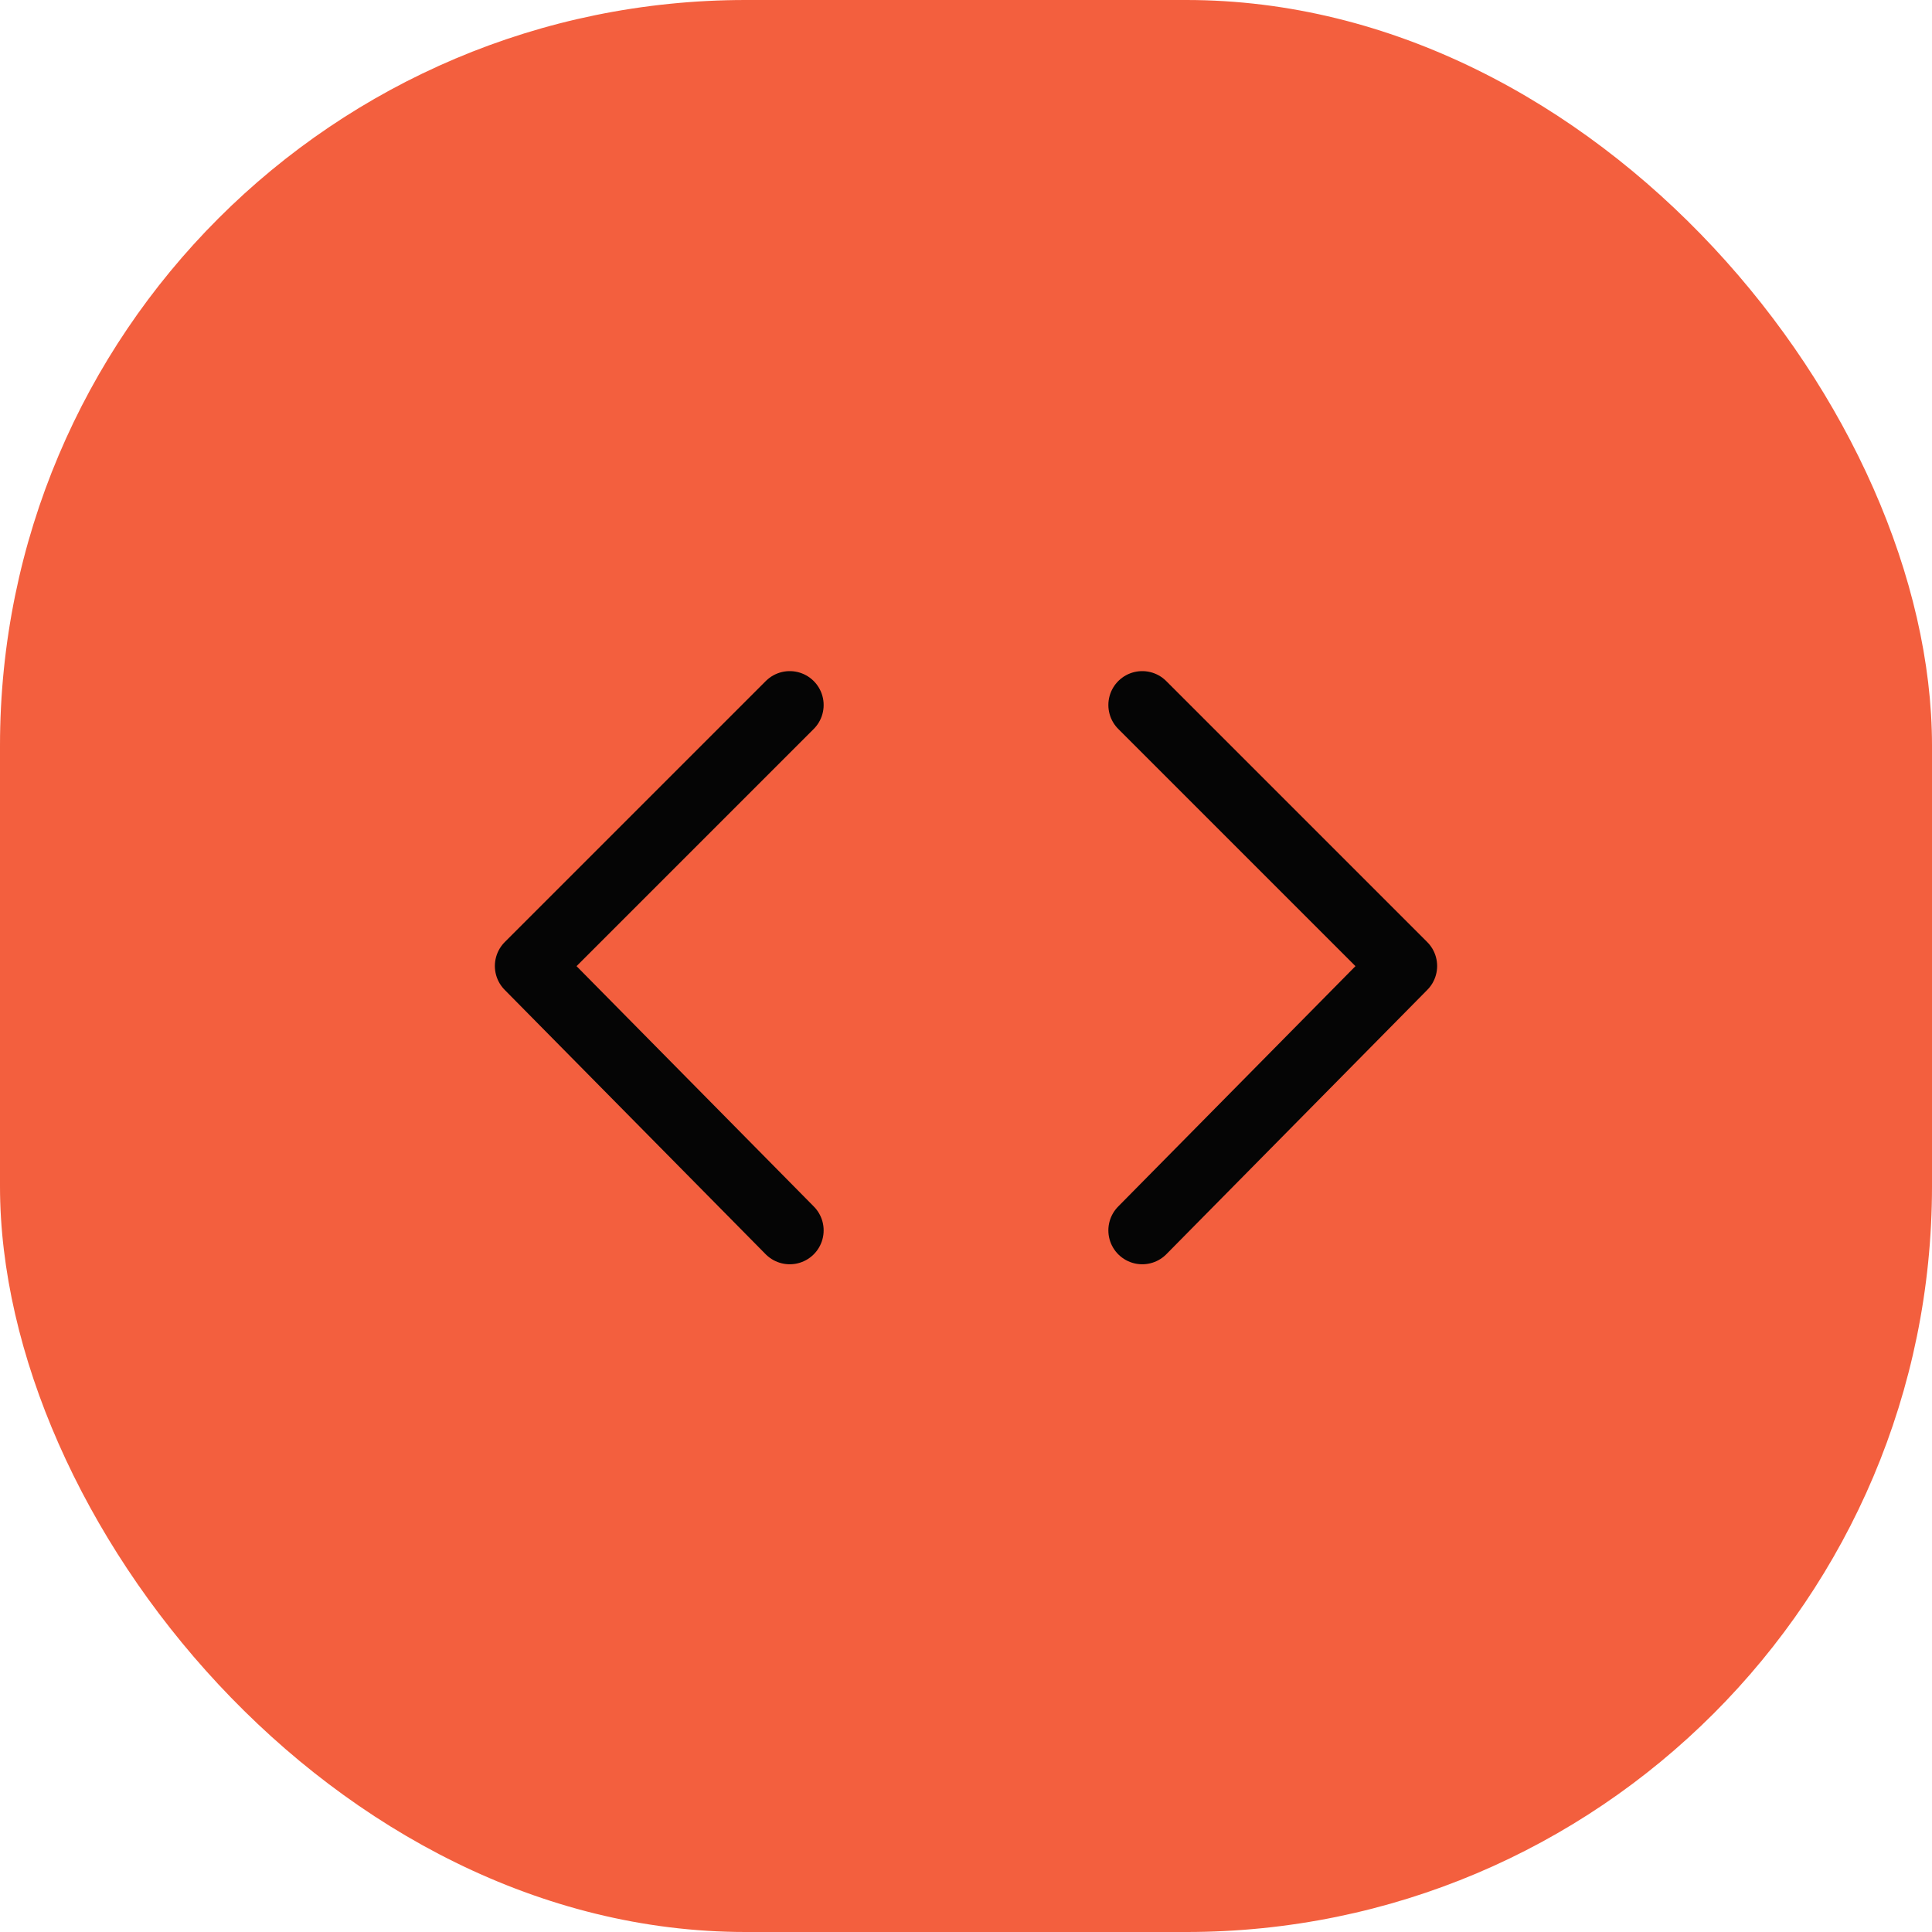 <svg xmlns="http://www.w3.org/2000/svg" fill="none" viewBox="0 0 57 57"><rect width="57" height="57" fill="#f35f3e" rx="22"></rect><path stroke="#050505" stroke-linecap="round" stroke-linejoin="round" stroke-width="2" d="m33.7 36.3 7.7-7.8-7.7-7.7M23.3 20.8l-7.7 7.7 7.7 7.8"></path></svg>